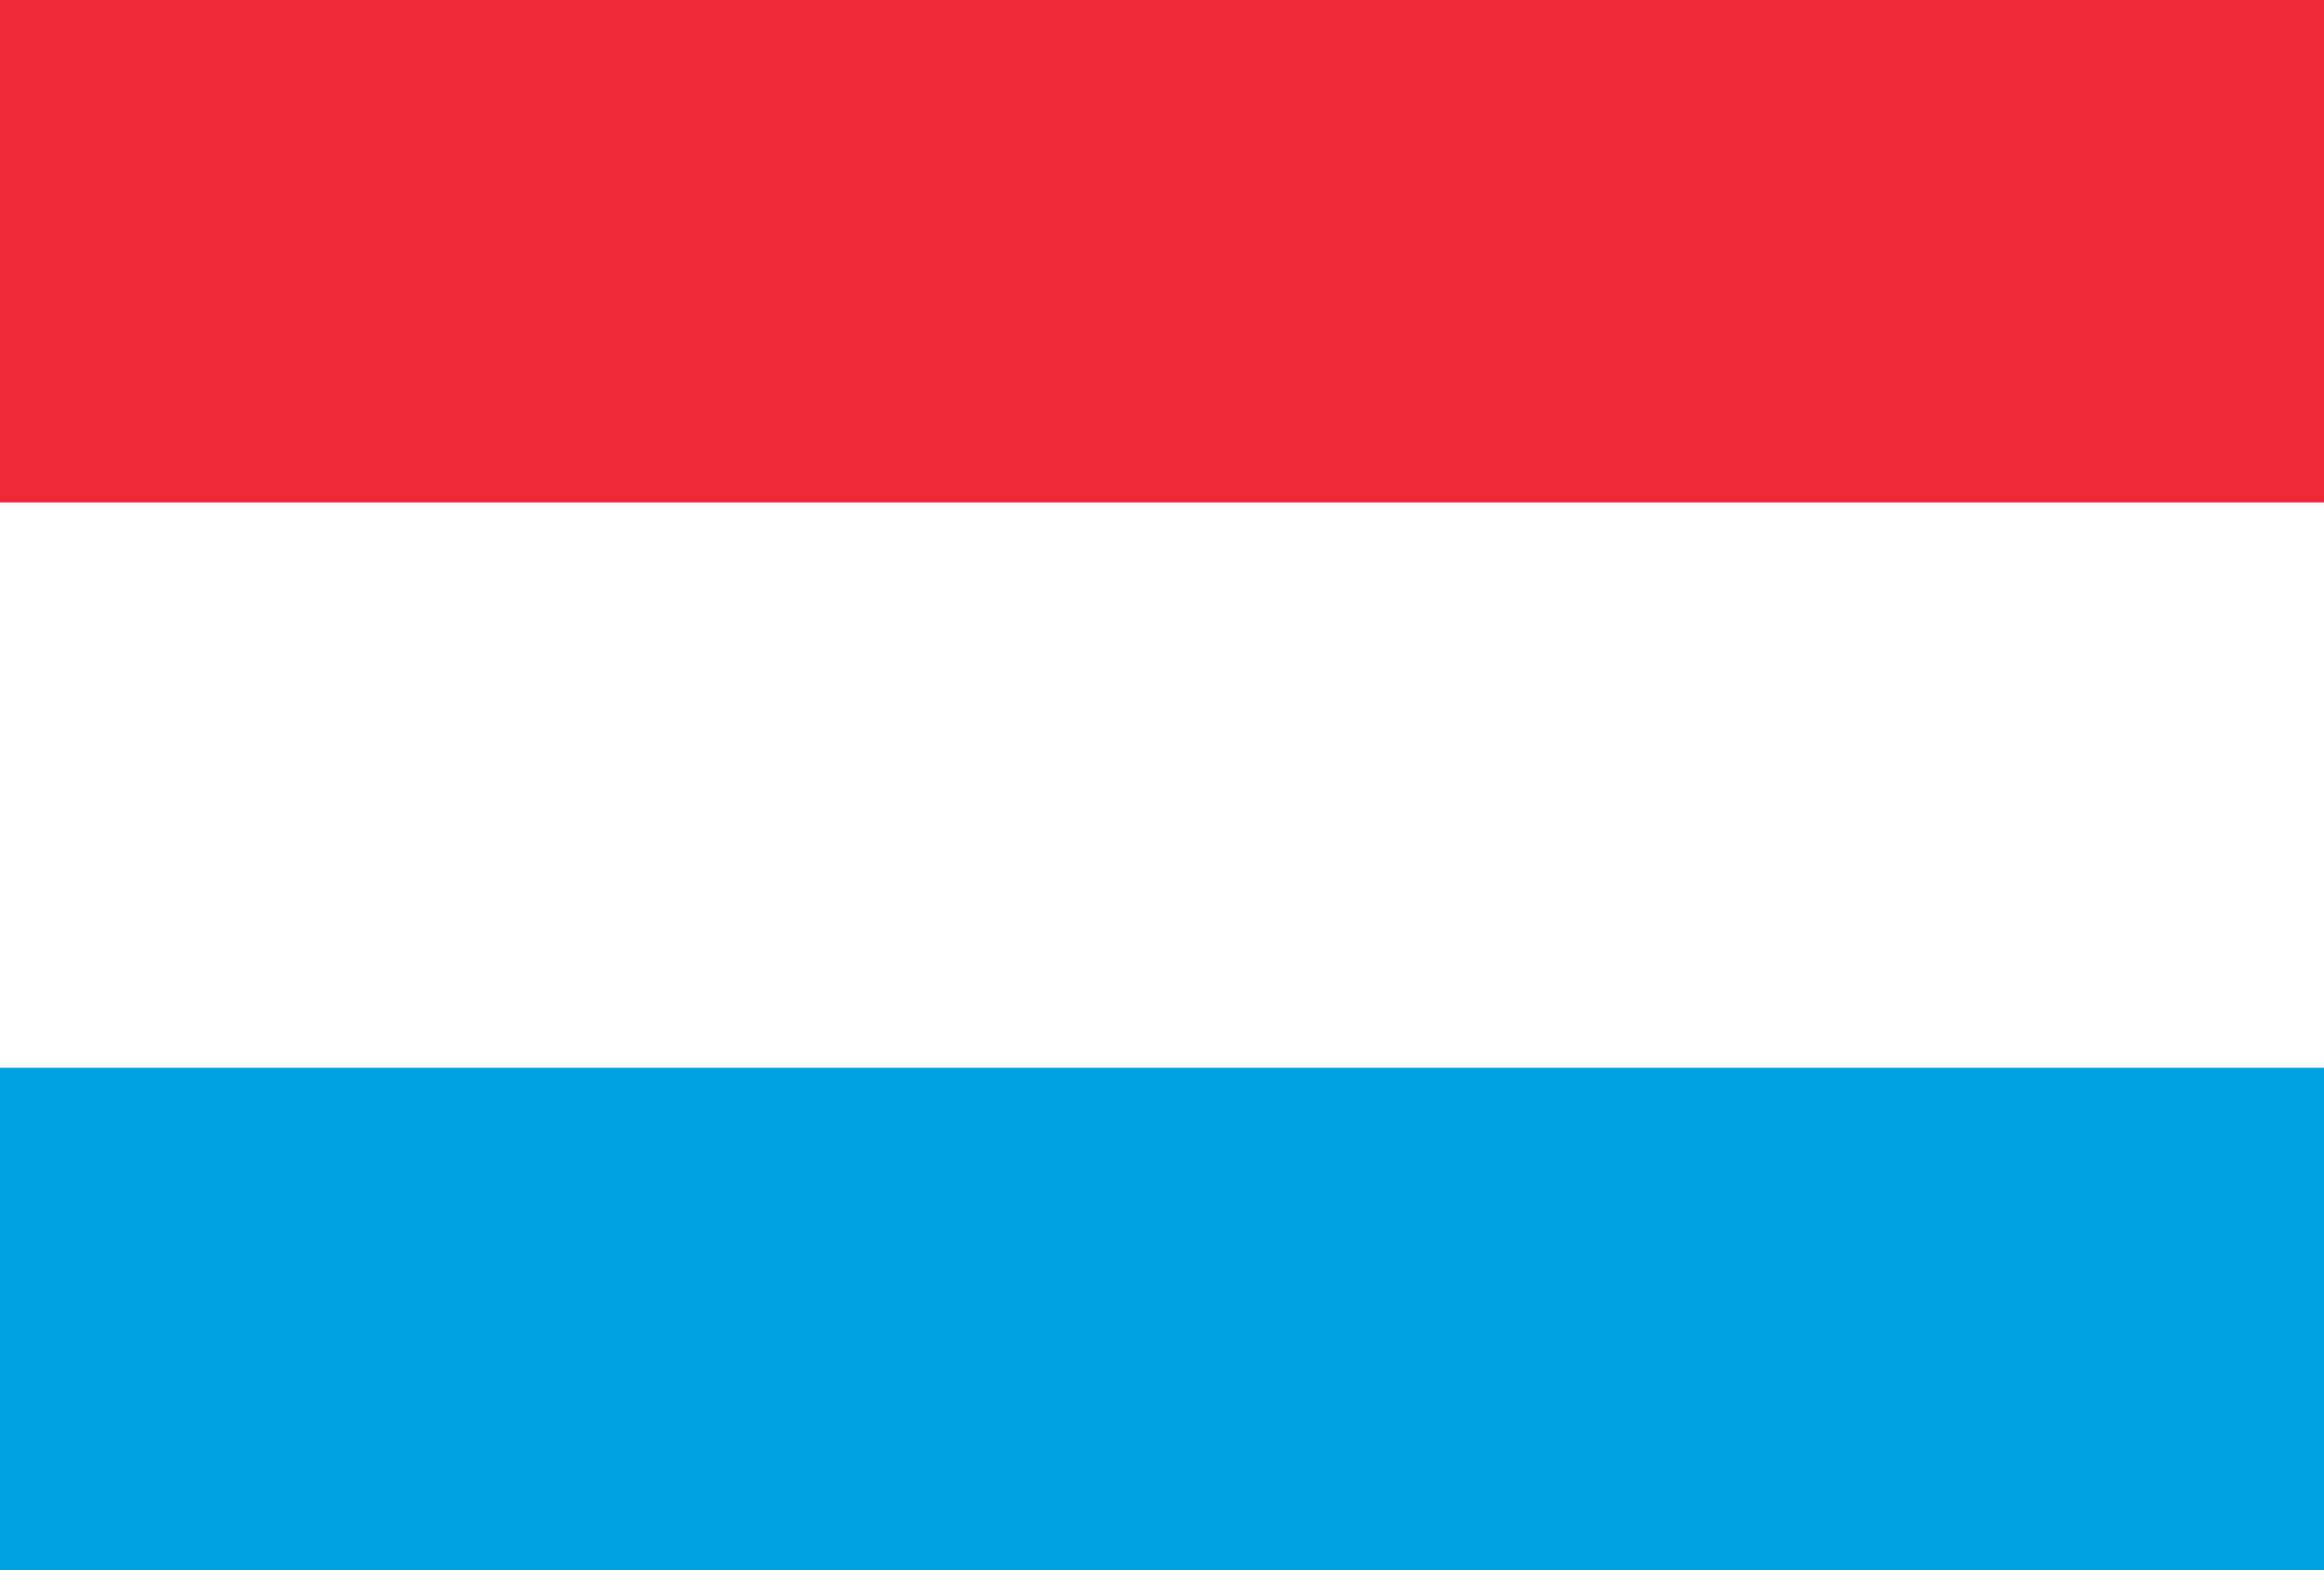 <svg xmlns="http://www.w3.org/2000/svg" fill="none" viewBox="0 0 37 25" height="25" width="37">
<rect x="0" y="0" width="37" height="25" fill="#333333" stroke="none"/>
<g clip-path="url(#clip0_1193_17138)">
<rect fill="white" transform="matrix(-1 0 0 -1 37 25)" height="25" width="37"></rect>
<rect fill="#ED2939" transform="rotate(180 39 8)" height="8" width="41" y="8" x="39"></rect>
<rect fill="#00A1DE" transform="rotate(180 39 25)" height="8" width="41" y="25" x="39"></rect>
</g>
<defs>
<clipPath id="clip0_1193_17138">
<rect transform="matrix(-1 0 0 -1 37 25)" fill="white" height="25" width="37"></rect>
</clipPath>
</defs>
</svg>
